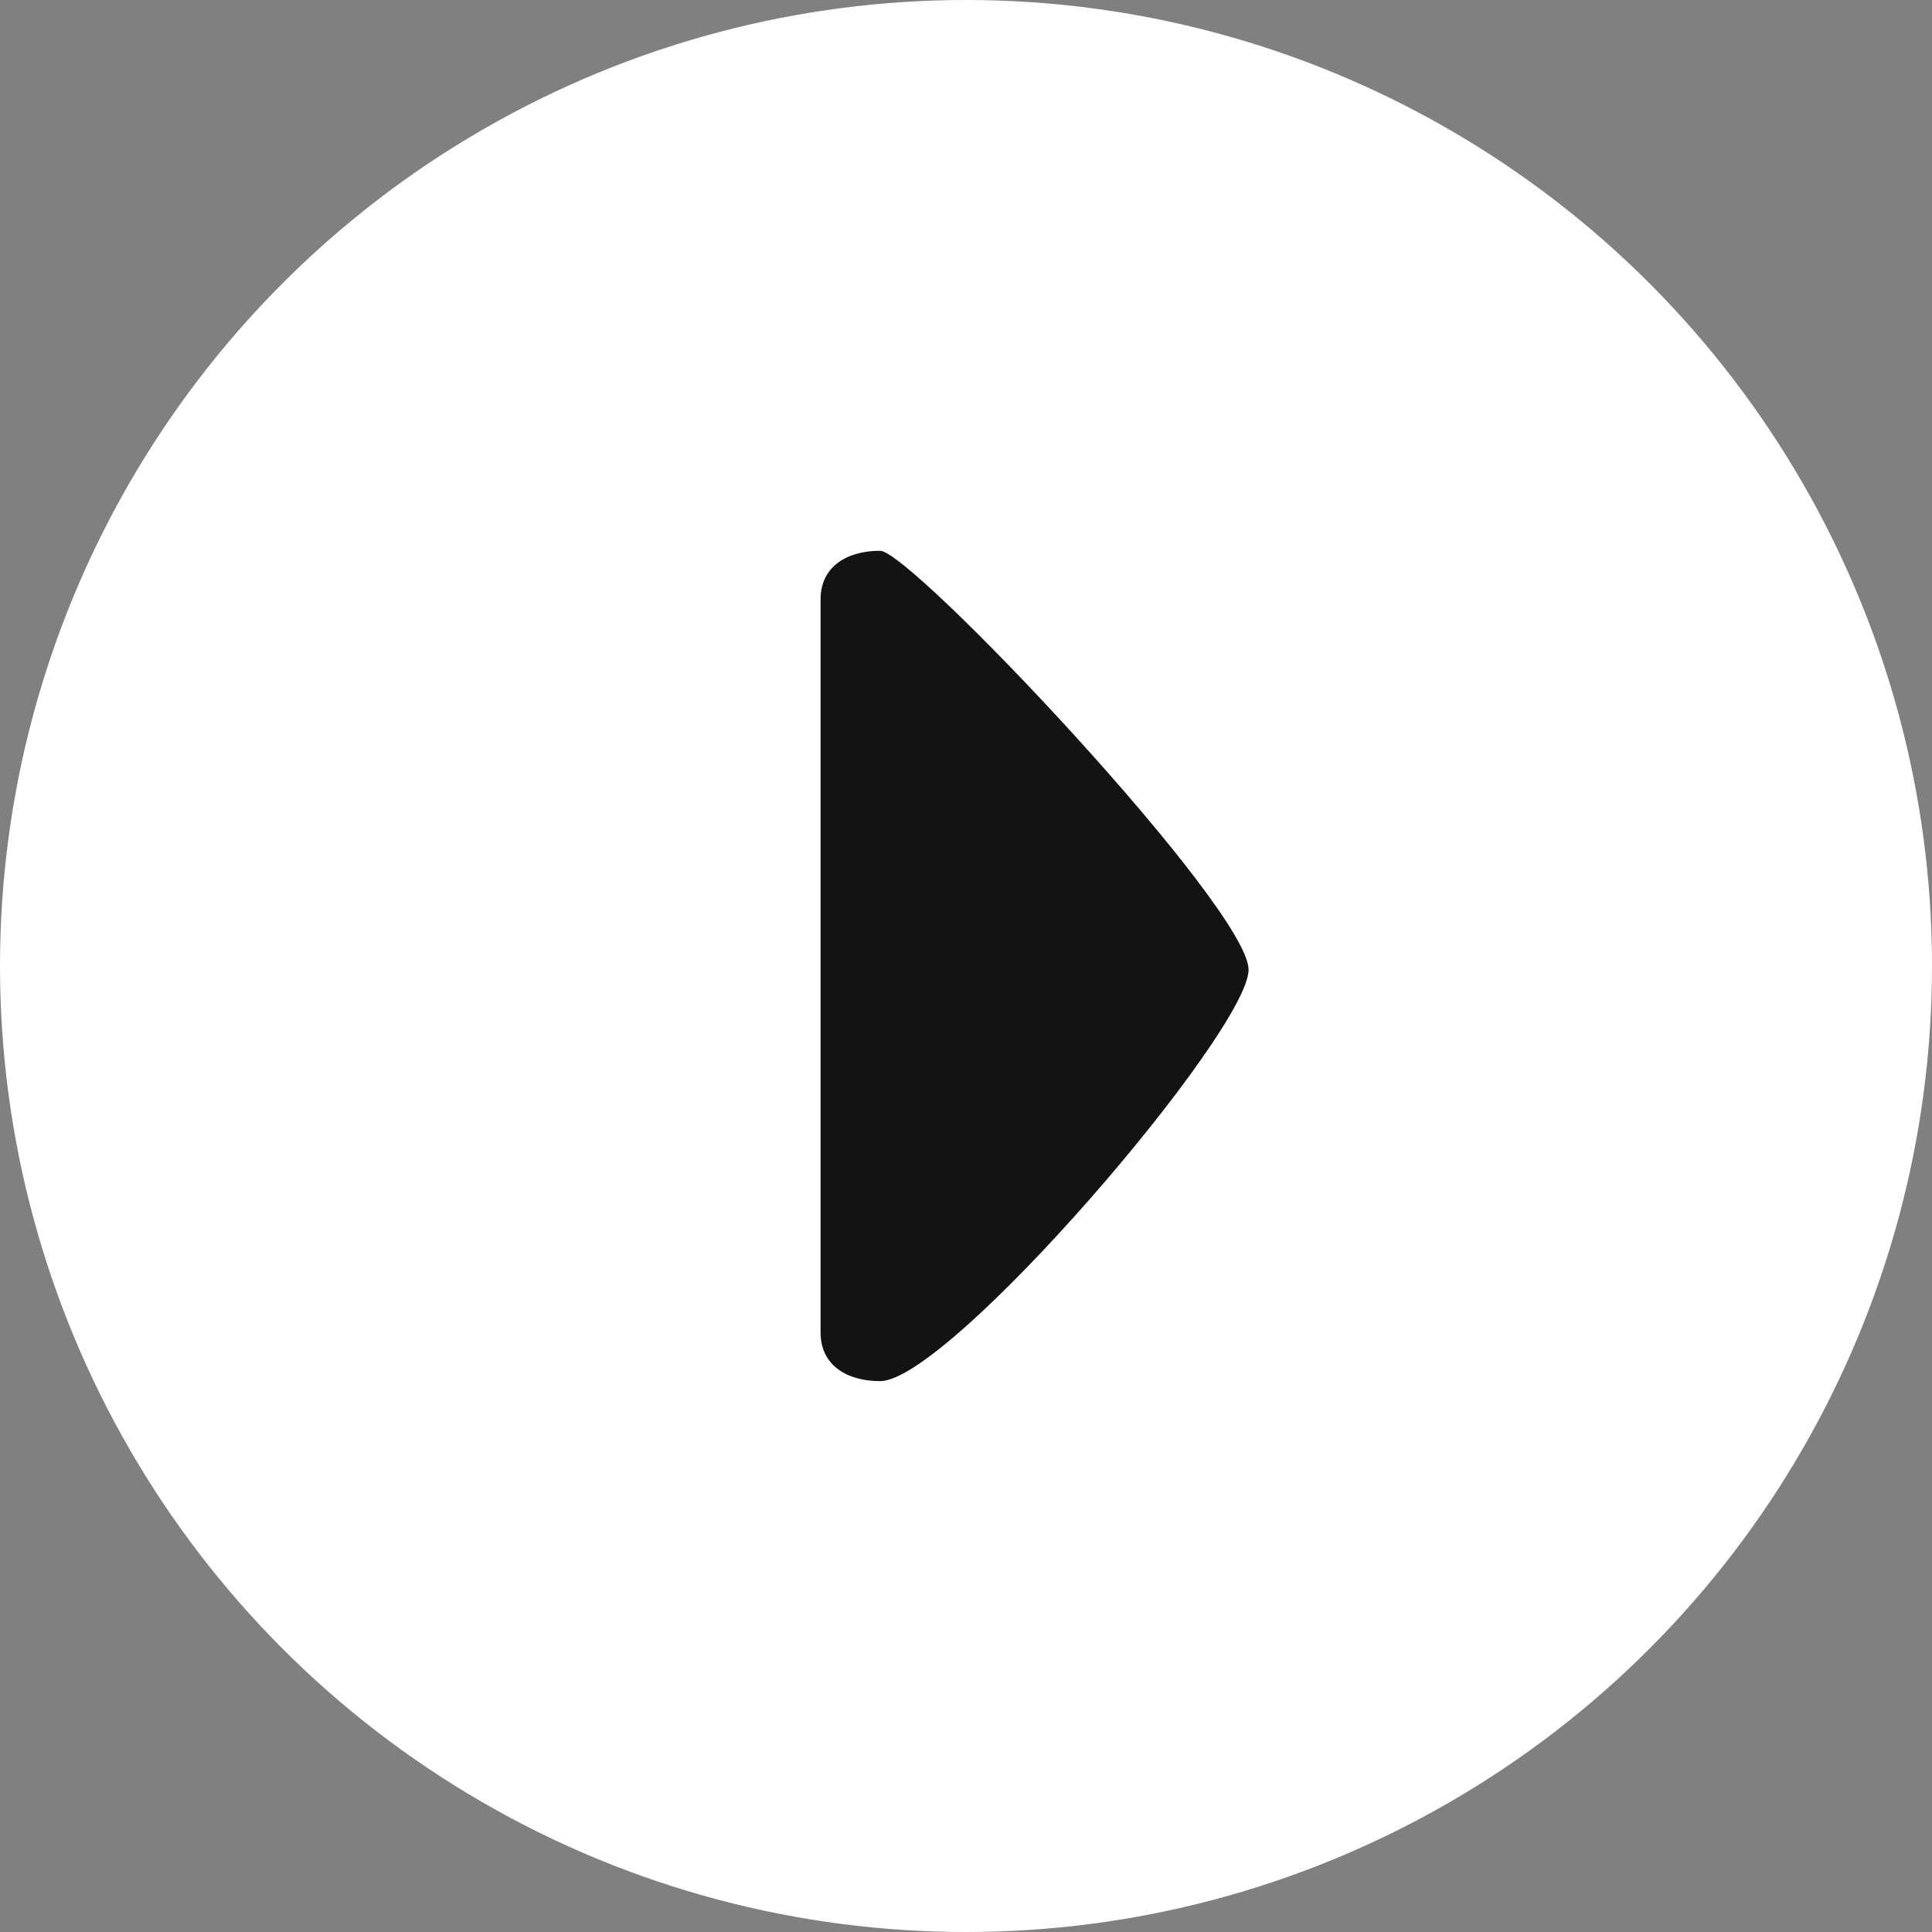 <?xml version="1.0" encoding="UTF-8"?> <svg xmlns="http://www.w3.org/2000/svg" xmlns:xlink="http://www.w3.org/1999/xlink" version="1.1" id="Layer_1" x="0px" y="0px" viewBox="0 0 473.931 473.931" style="enable-background:new 0 0 473.931 473.931;" xml:space="preserve"><rect x="0" y="0" width="473.931" height="473.931" fill="#808080" stroke="none"/><circle style="fill: rgb(255, 255, 255);" cx="236.966" cy="236.966" r="236.966" fill="#357180"></circle><path style="fill: rgb(19, 19, 19);" d="M215.888,135.107c-8.06,0-14.593,3.828-14.593,11.891v179.908c0,8.06,6.533,11.891,14.593,11.891 c16.999,0,90.393-85.806,90.393-100.923C306.282,222.754,223.574,135.107,215.888,135.107z" fill="#FFFFFF"></path></svg> 